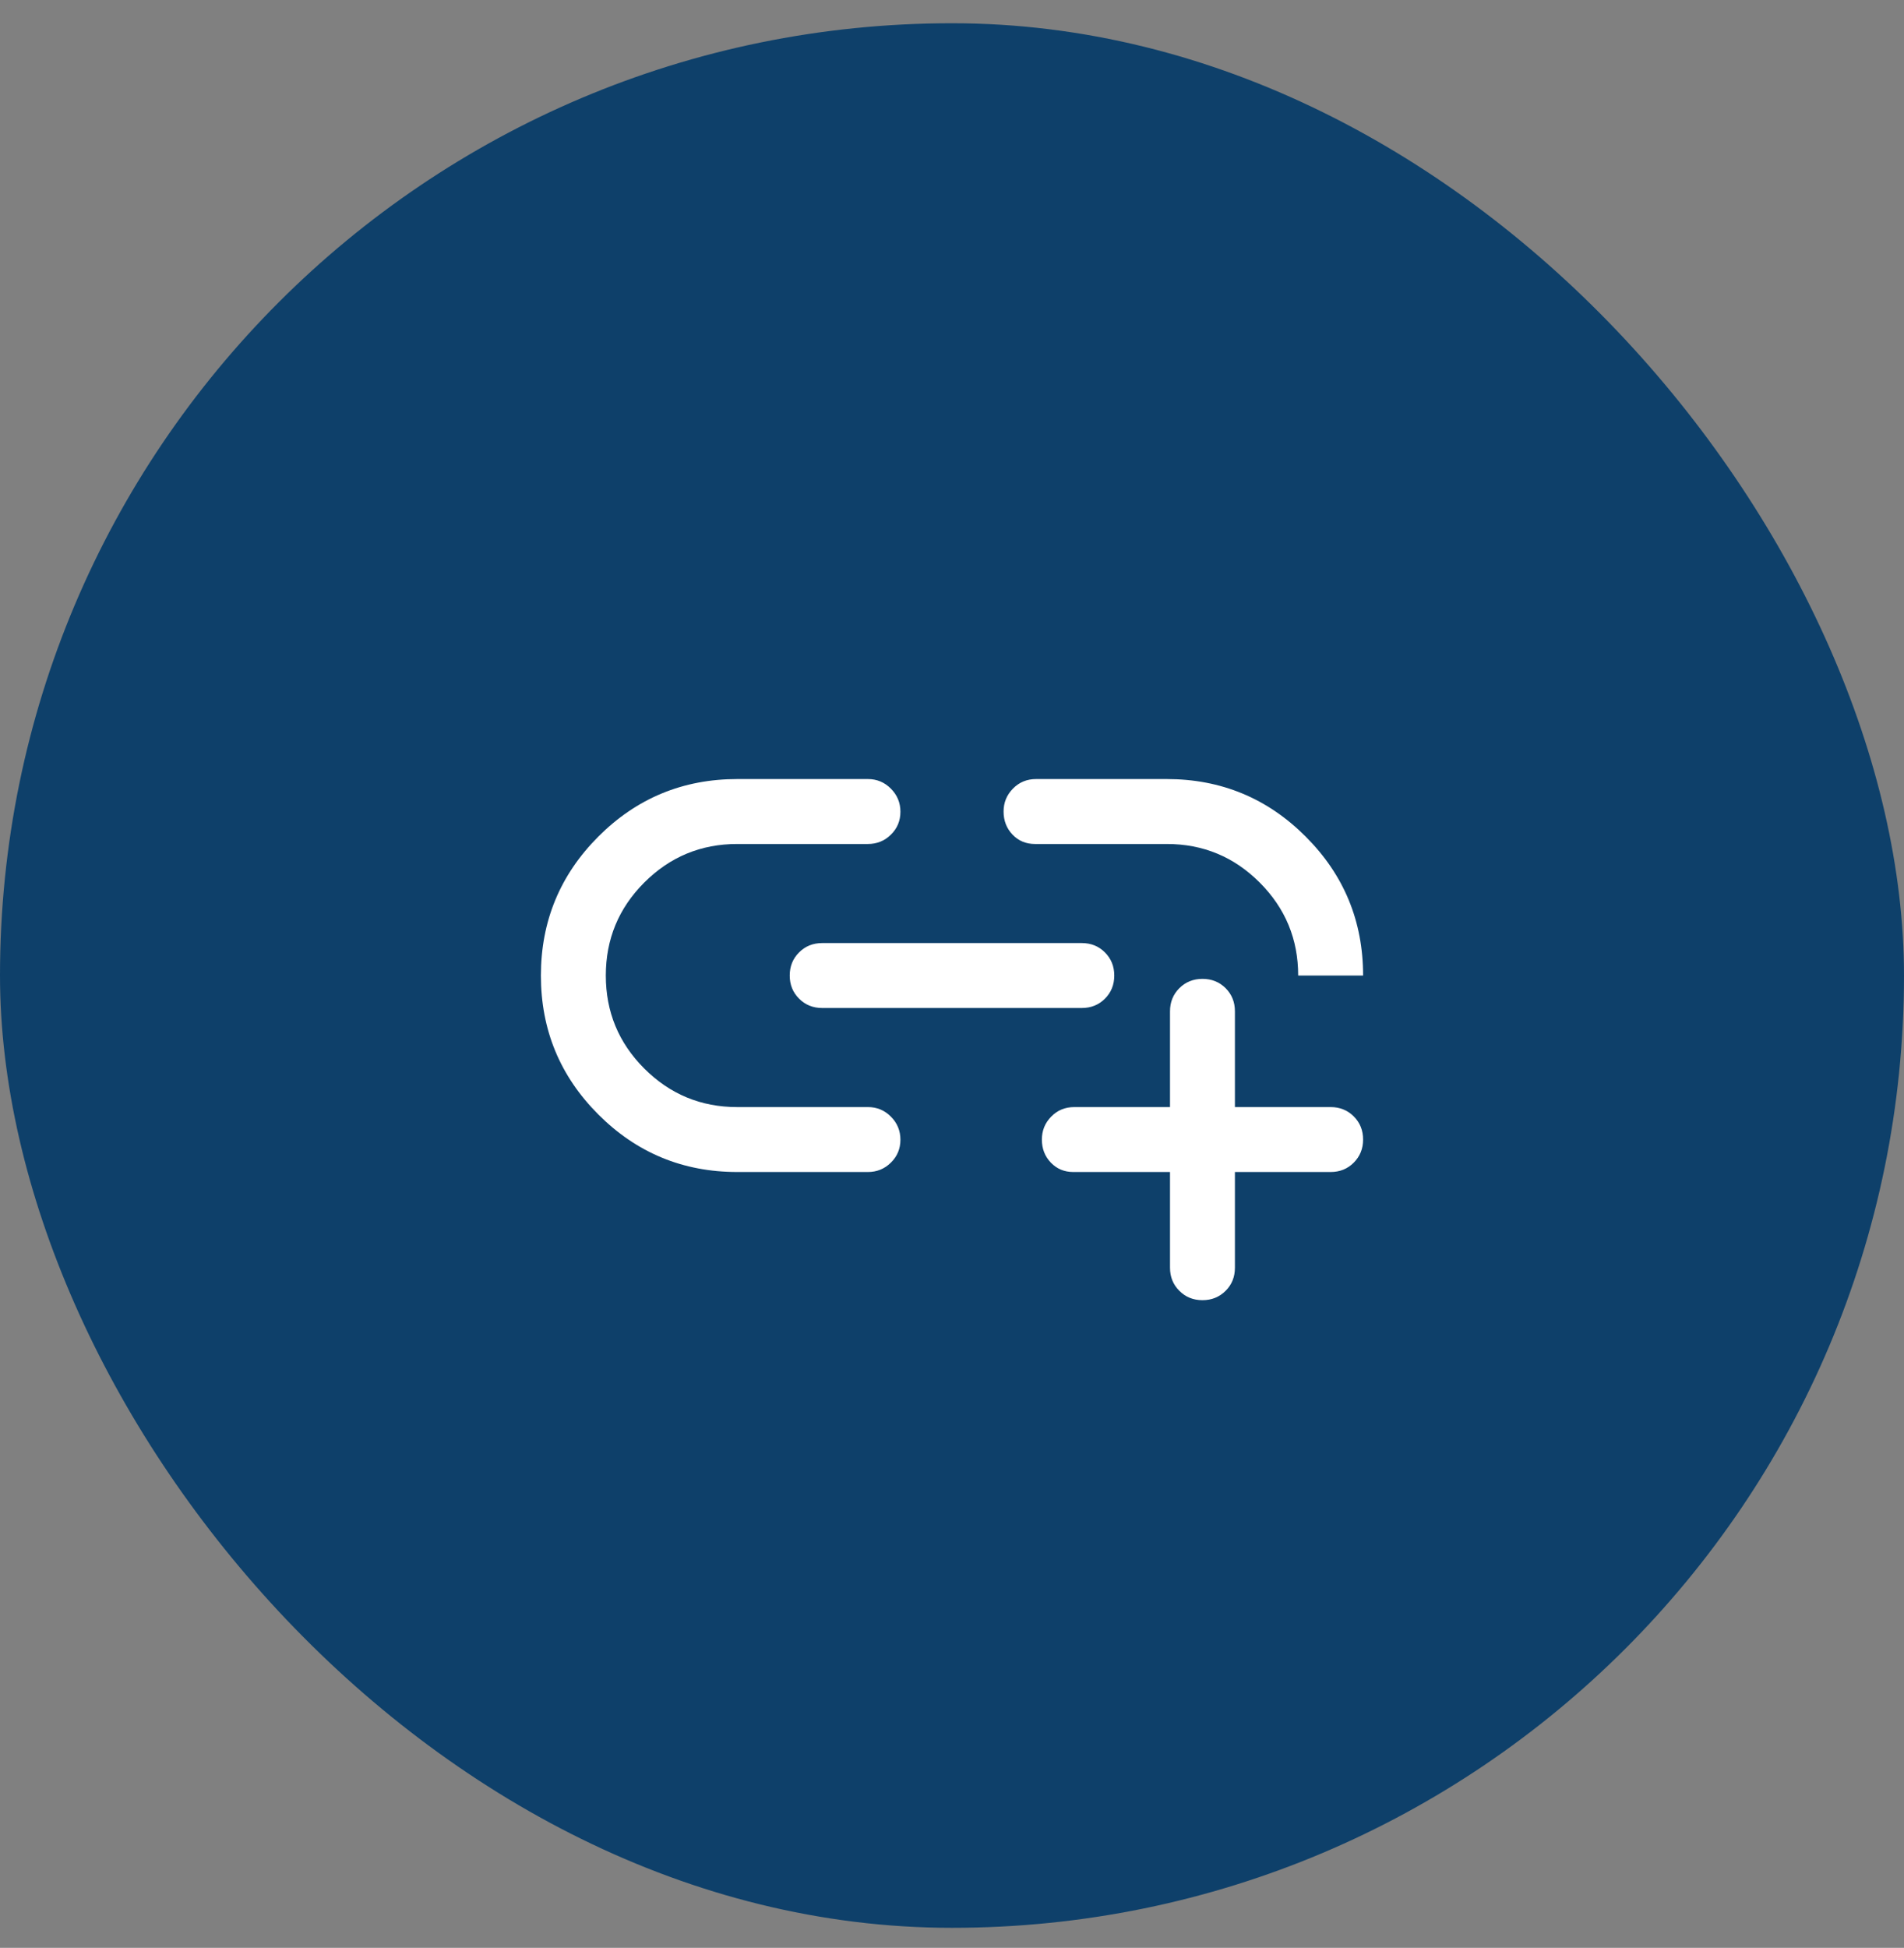 <svg width="44" height="45" viewBox="0 0 44 45" fill="none" xmlns="http://www.w3.org/2000/svg">
<rect x="0" y="0" width="44" height="45" fill="#808080" stroke="none"/>
<rect y="0.537" width="44" height="44" rx="22" fill="#0E406A"/>
<mask id="mask0_596_2640" style="mask-type:alpha" maskUnits="userSpaceOnUse" x="10" y="10" width="24" height="25">
<rect x="10" y="10.537" width="24" height="24" fill="#D9D9D9"/>
</mask>
<g mask="url(#mask0_596_2640)">
<path d="M27.038 27.076H24.802C24.596 27.076 24.423 27.004 24.285 26.86C24.146 26.716 24.077 26.538 24.077 26.326C24.077 26.119 24.149 25.942 24.293 25.796C24.436 25.649 24.614 25.576 24.827 25.576H27.038V23.364C27.038 23.151 27.11 22.973 27.254 22.829C27.398 22.686 27.576 22.614 27.789 22.614C28.001 22.614 28.18 22.686 28.323 22.829C28.467 22.973 28.538 23.151 28.538 23.364V25.576H30.75C30.962 25.576 31.141 25.648 31.284 25.791C31.428 25.935 31.5 26.113 31.5 26.326C31.5 26.538 31.428 26.716 31.284 26.86C31.141 27.004 30.962 27.076 30.75 27.076H28.538V29.287C28.538 29.5 28.467 29.678 28.323 29.821C28.179 29.965 28.001 30.037 27.788 30.037C27.576 30.037 27.397 29.965 27.254 29.821C27.11 29.678 27.038 29.5 27.038 29.287V27.076ZM20.058 27.076H17.038C15.783 27.076 14.713 26.633 13.828 25.748C12.943 24.863 12.5 23.793 12.5 22.538C12.5 21.282 12.943 20.212 13.828 19.326C14.713 18.441 15.783 17.998 17.038 17.998H20.058C20.264 17.998 20.441 18.072 20.587 18.219C20.734 18.366 20.808 18.544 20.808 18.753C20.808 18.963 20.734 19.14 20.587 19.283C20.441 19.427 20.264 19.498 20.058 19.498H17.037C16.198 19.498 15.482 19.795 14.889 20.388C14.296 20.981 14 21.697 14 22.537C14 23.377 14.296 24.093 14.889 24.686C15.482 25.279 16.198 25.576 17.037 25.576H20.058C20.264 25.576 20.441 25.649 20.587 25.796C20.734 25.942 20.808 26.121 20.808 26.33C20.808 26.54 20.734 26.716 20.587 26.86C20.441 27.004 20.264 27.076 20.058 27.076ZM19 23.287C18.788 23.287 18.609 23.215 18.466 23.071C18.322 22.927 18.25 22.749 18.25 22.537C18.25 22.324 18.322 22.146 18.466 22.003C18.609 21.859 18.788 21.787 19 21.787H25C25.212 21.787 25.391 21.859 25.534 22.003C25.678 22.147 25.75 22.325 25.75 22.537C25.75 22.75 25.678 22.928 25.534 23.072C25.391 23.215 25.212 23.287 25 23.287H19ZM31.5 22.537H30C30 21.697 29.703 20.981 29.11 20.388C28.518 19.795 27.802 19.498 26.963 19.498H23.917C23.711 19.498 23.538 19.427 23.4 19.283C23.262 19.139 23.192 18.961 23.192 18.748C23.192 18.542 23.264 18.366 23.408 18.219C23.552 18.072 23.73 17.998 23.942 17.998H26.962C28.217 17.998 29.288 18.441 30.172 19.326C31.058 20.211 31.5 21.281 31.5 22.537Z" fill="white"/>
</g>
</svg>
